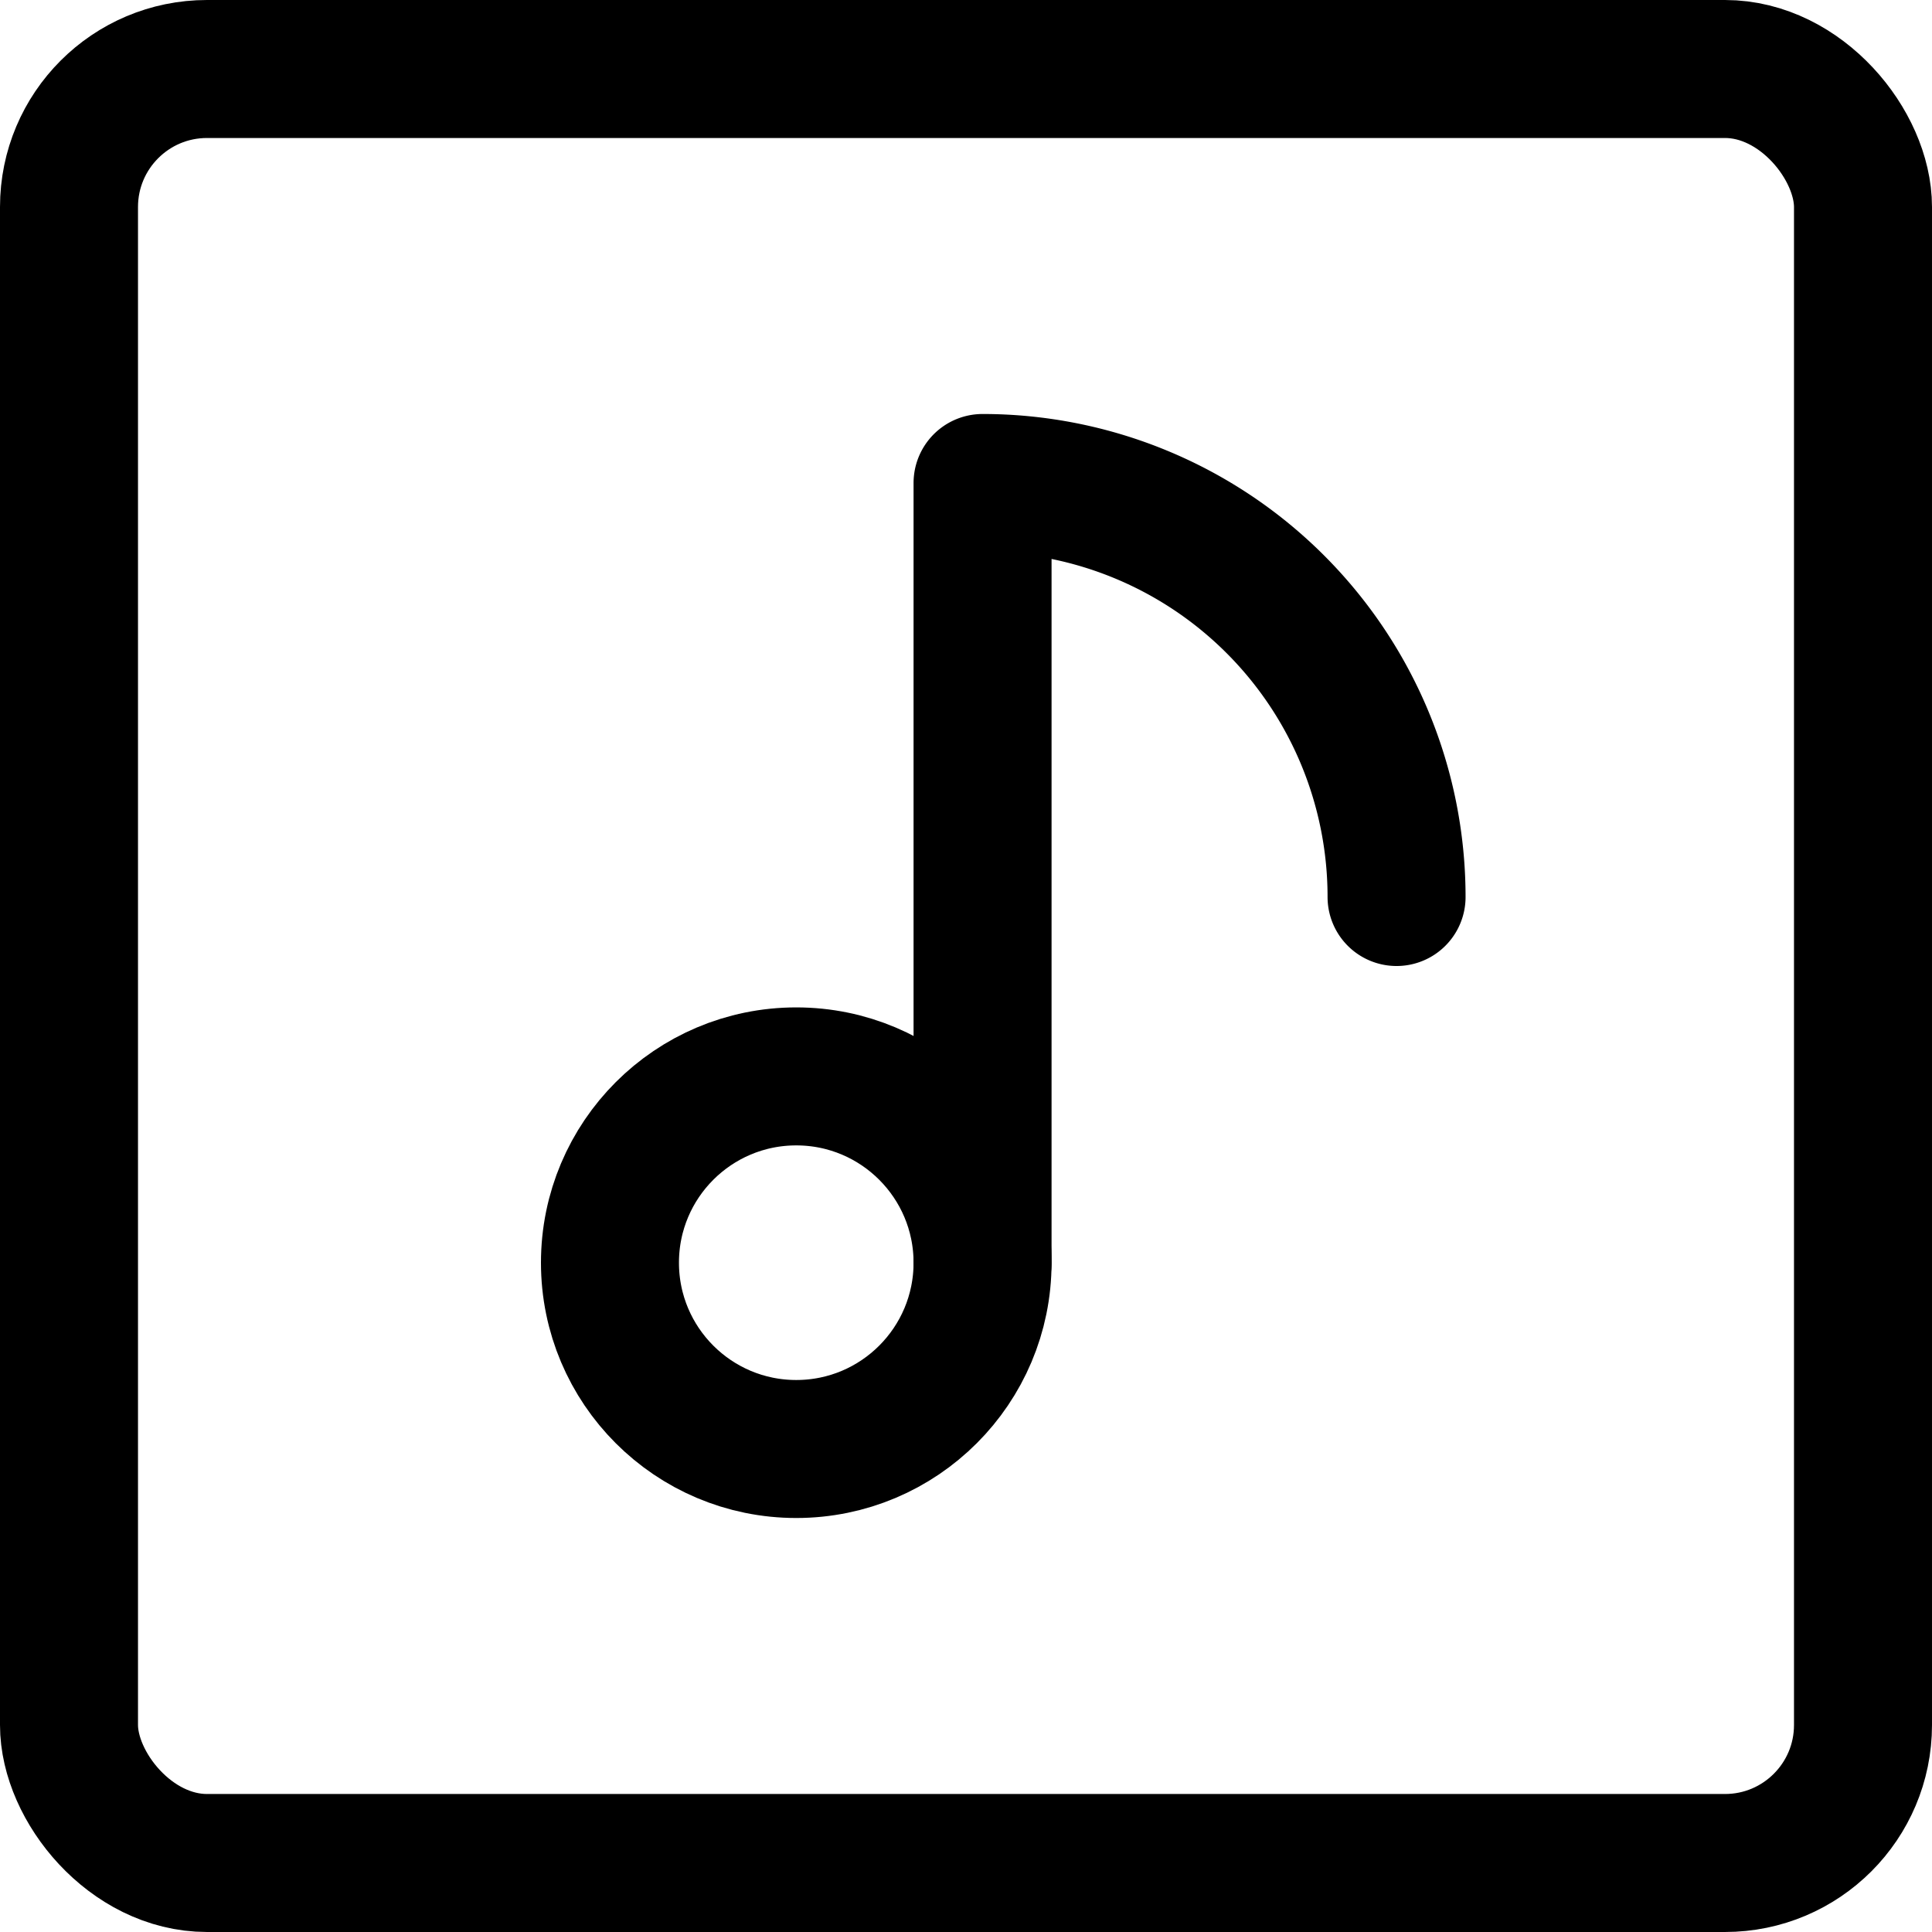 <svg xmlns="http://www.w3.org/2000/svg" viewBox="0 0 14 14">
  
<g transform="matrix(1,0,0,1,0,0)"><g>
    <circle cx="5.77" cy="9.15" r="1.35" style="fill: none;stroke: #000000;stroke-linecap: round;stroke-linejoin: round"></circle>
    <path d="M7.12,9.15V3.5h0a3,3,0,0,1,3,3h0" style="fill: none;stroke: #000000;stroke-linecap: round;stroke-linejoin: round"></path>
    <rect x="0.5" y="0.5" width="13" height="13" rx="1" style="fill: none;stroke: #000000;stroke-linecap: round;stroke-linejoin: round"></rect>
  </g></g></svg>